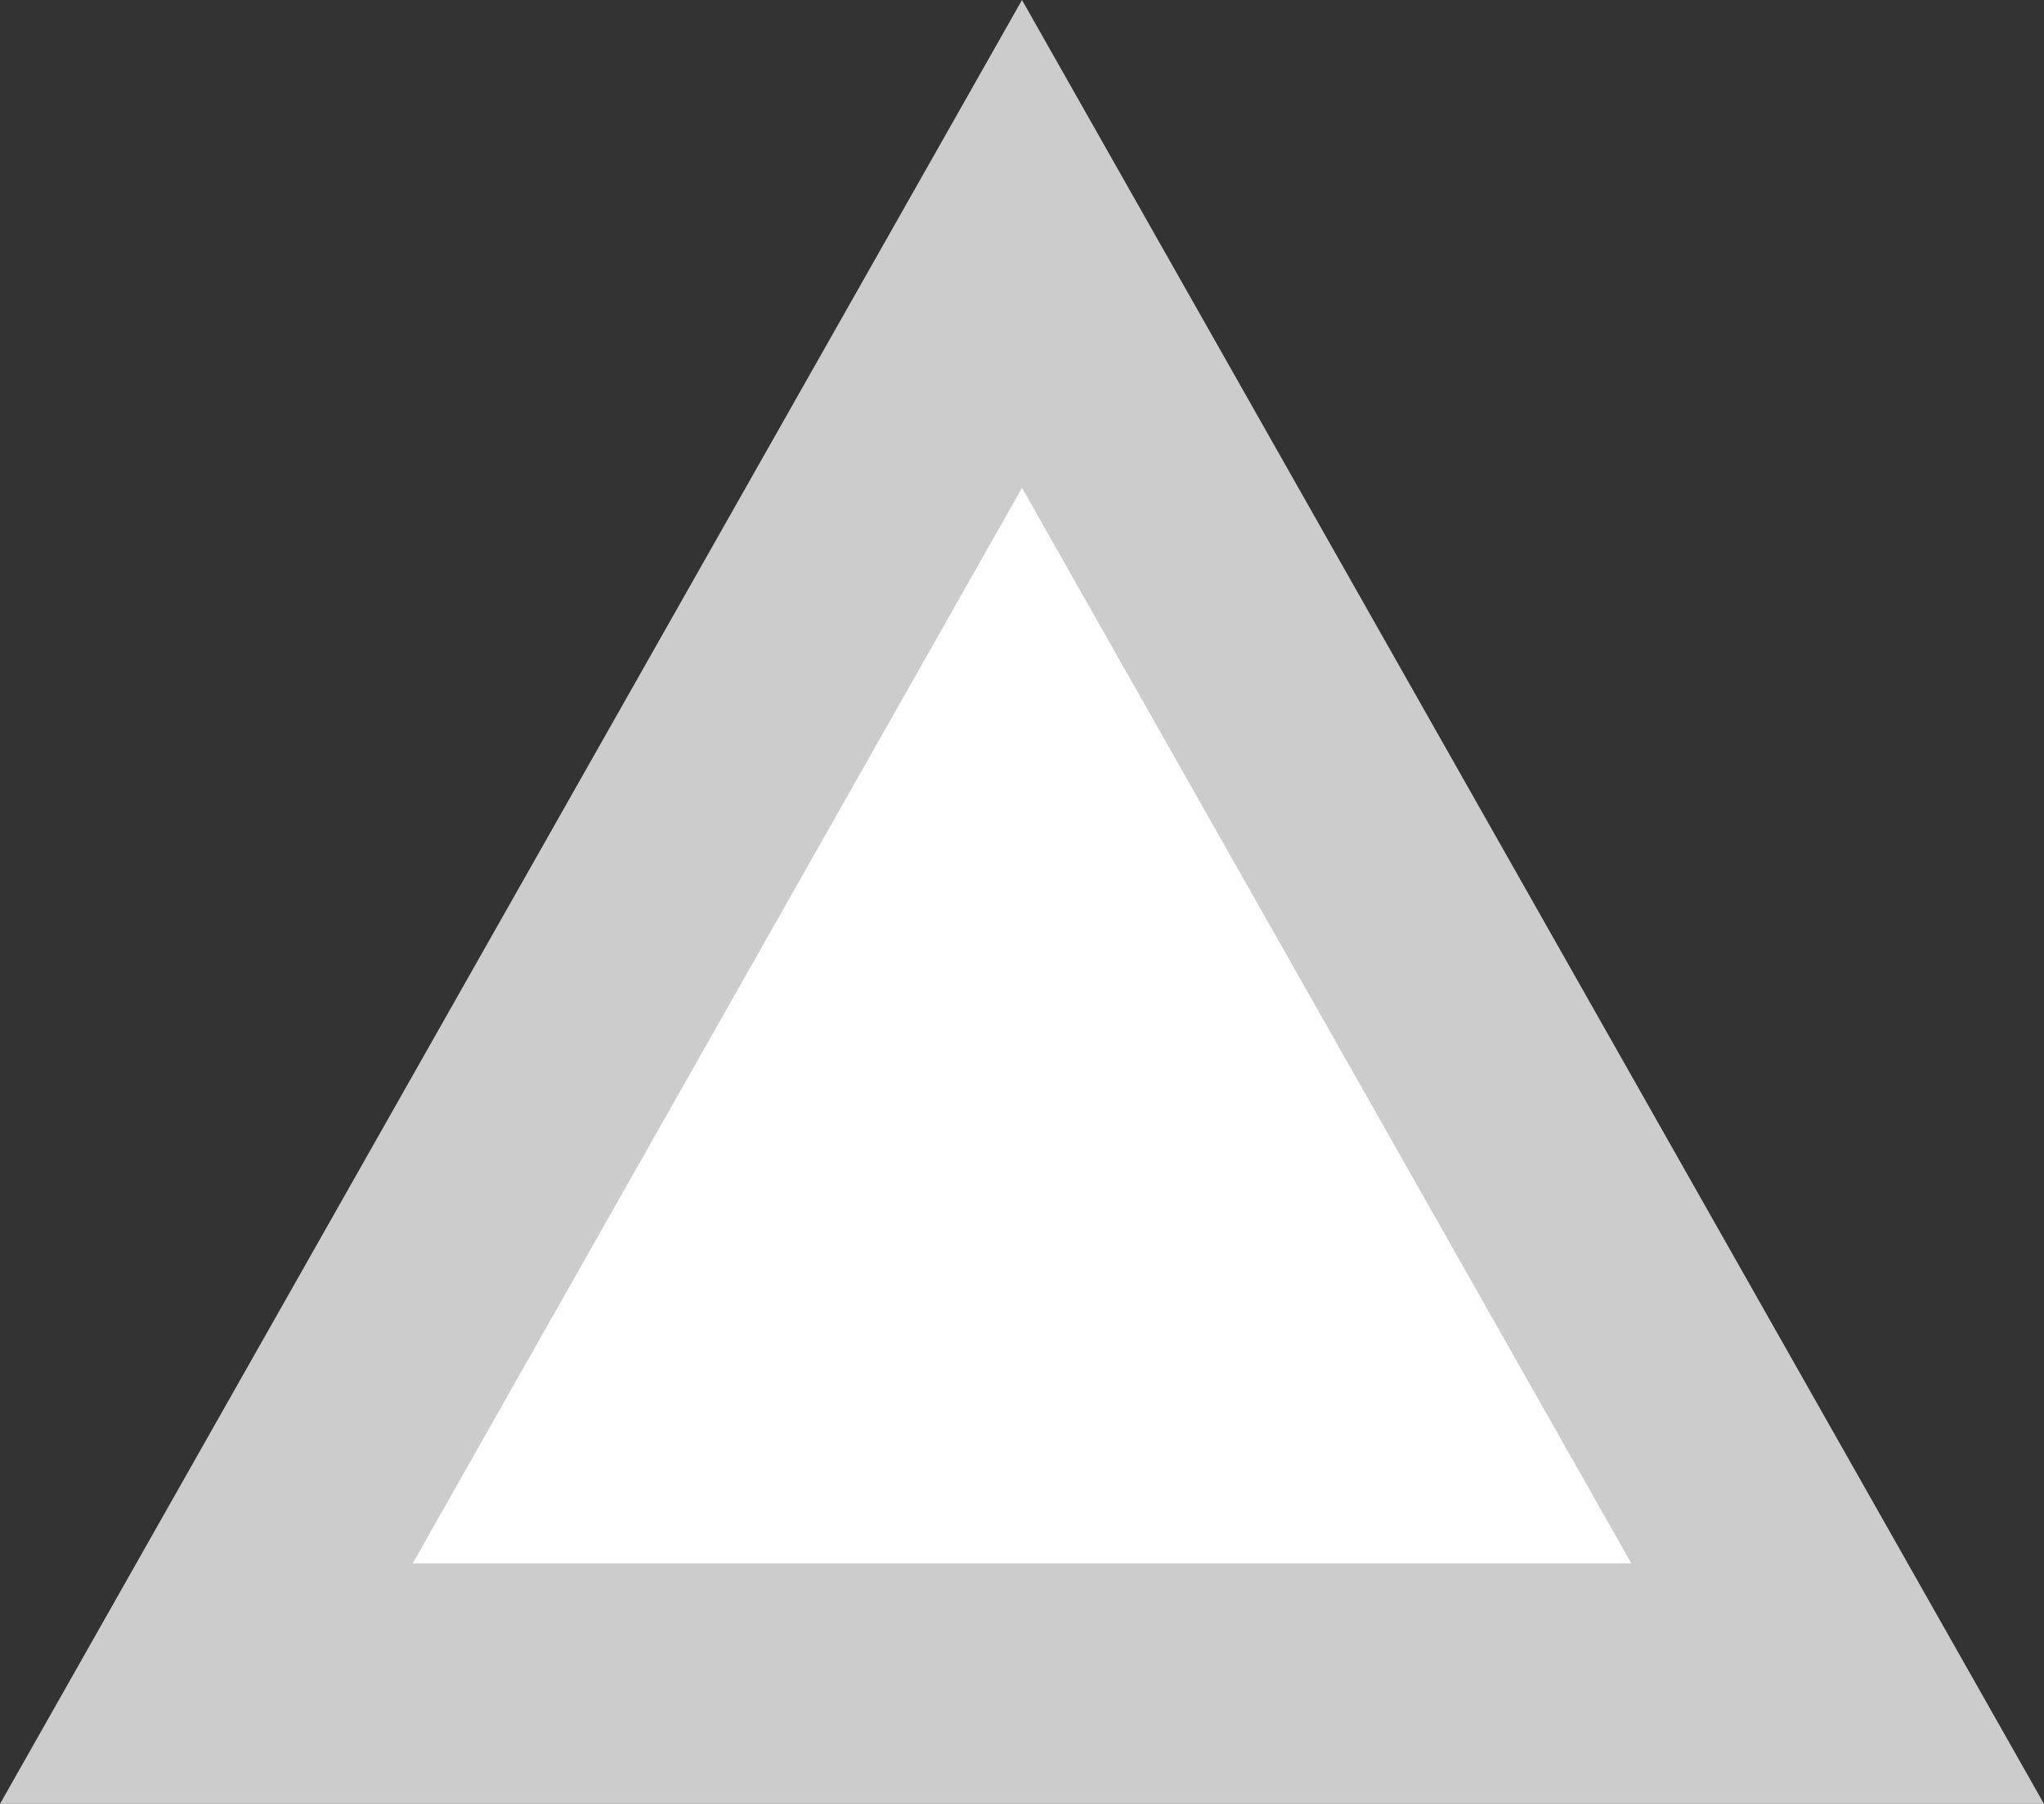 <svg xmlns="http://www.w3.org/2000/svg" width="34" height="30" viewBox="0 0 34 30"><rect x="0" y="0" width="34" height="30" fill="#333333" stroke="none"/><g fill="#fff"><path d="M 30.568 28 L 3.432 28 L 17 4.057 L 30.568 28 Z" stroke="none"/><path d="M 17 8.113 L 6.864 26 L 27.136 26 L 17 8.113 M 17 0 L 34 30 L 0 30 L 17 0 Z" stroke="none" fill="#ccc"/></g></svg>